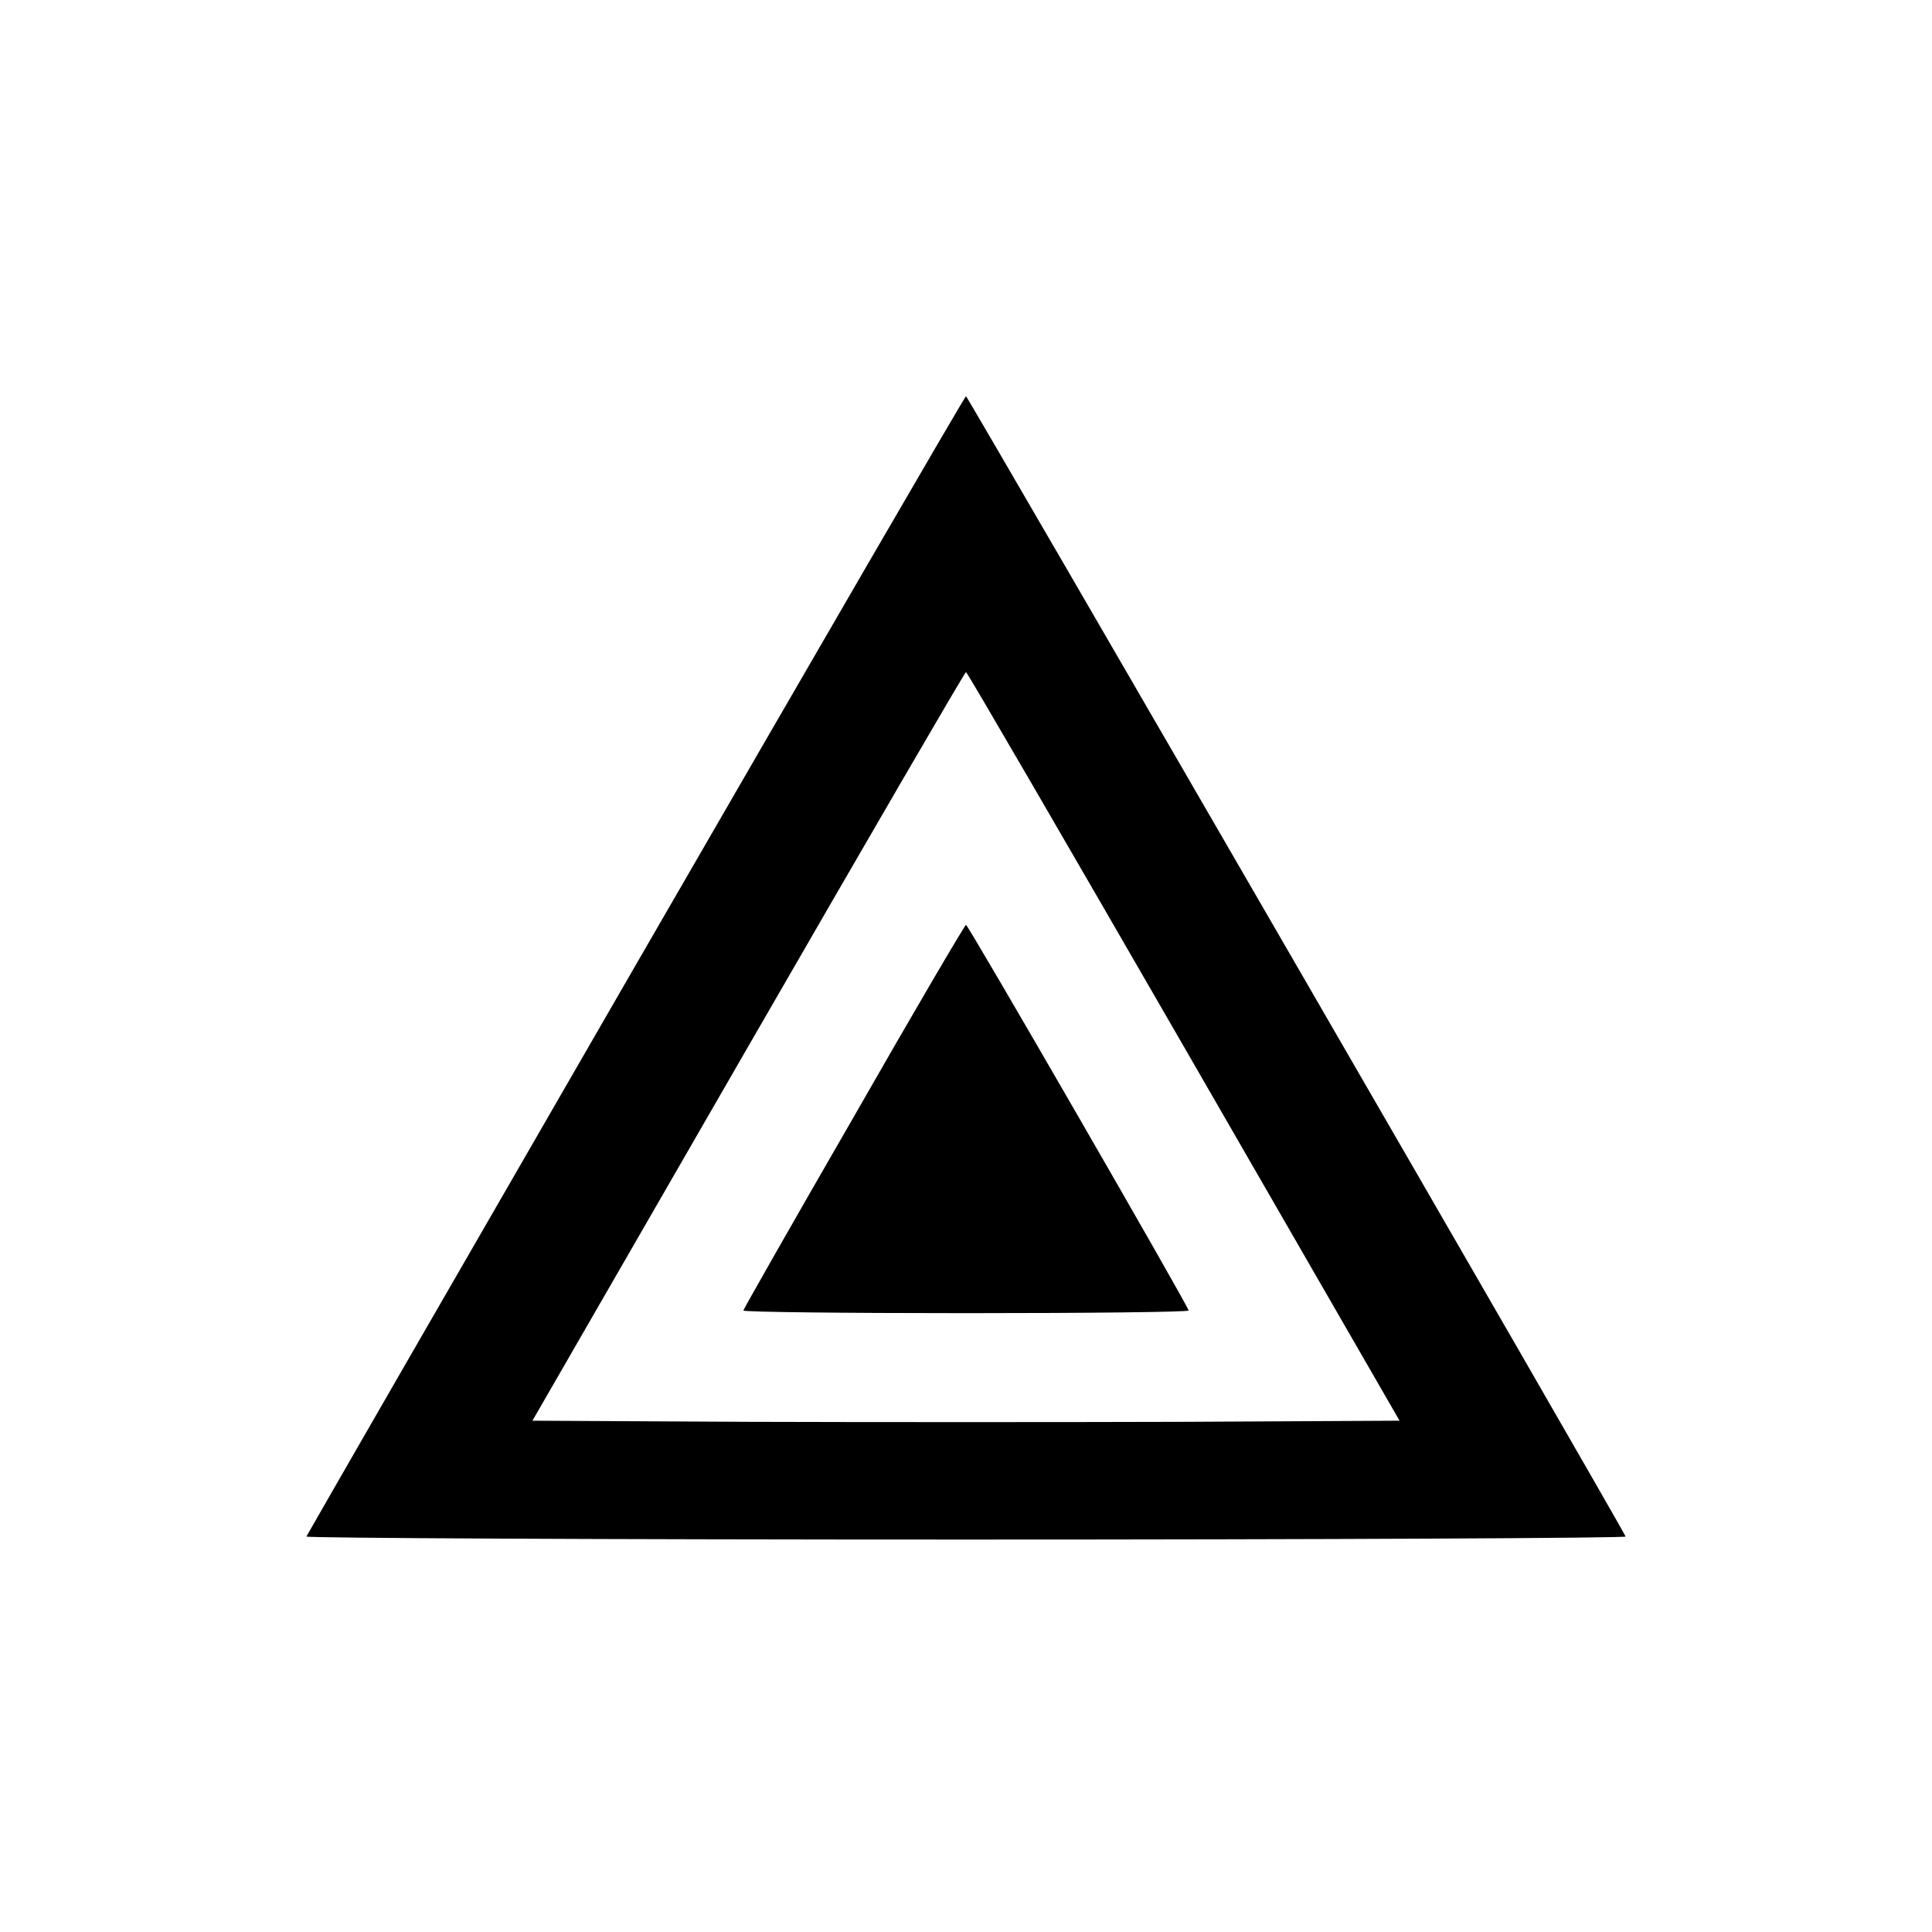 <?xml version="1.0" standalone="no"?>
<!DOCTYPE svg PUBLIC "-//W3C//DTD SVG 20010904//EN"
 "http://www.w3.org/TR/2001/REC-SVG-20010904/DTD/svg10.dtd">
<svg version="1.0" xmlns="http://www.w3.org/2000/svg"
 width="512pt" height="512pt" viewBox="0 0 512 512"
 preserveAspectRatio="xMidYMid meet">
<g transform="translate(0,512) scale(0.1,-0.1)"
fill="#000000" stroke="none">
<path d="M1685 2563 c-478 -828 -871 -1510 -873 -1515 -2 -4 785 -8 1748 -8
963 0 1750 4 1748 8 -9 24 -1744 3022 -1748 3022 -3 0 -396 -678 -875 -1507z
m1452 -216 l572 -992 -575 -3 c-316 -1 -832 -1 -1148 0 l-575 3 572 992 c315
546 574 992 577 992 3 0 262 -446 577 -992z"/>
<path d="M2263 2161 c-161 -279 -293 -511 -293 -514 0 -4 266 -7 590 -7 325 0
590 3 590 7 0 10 -584 1022 -590 1022 -3 0 -137 -228 -297 -508z"/>
</g>
</svg>
